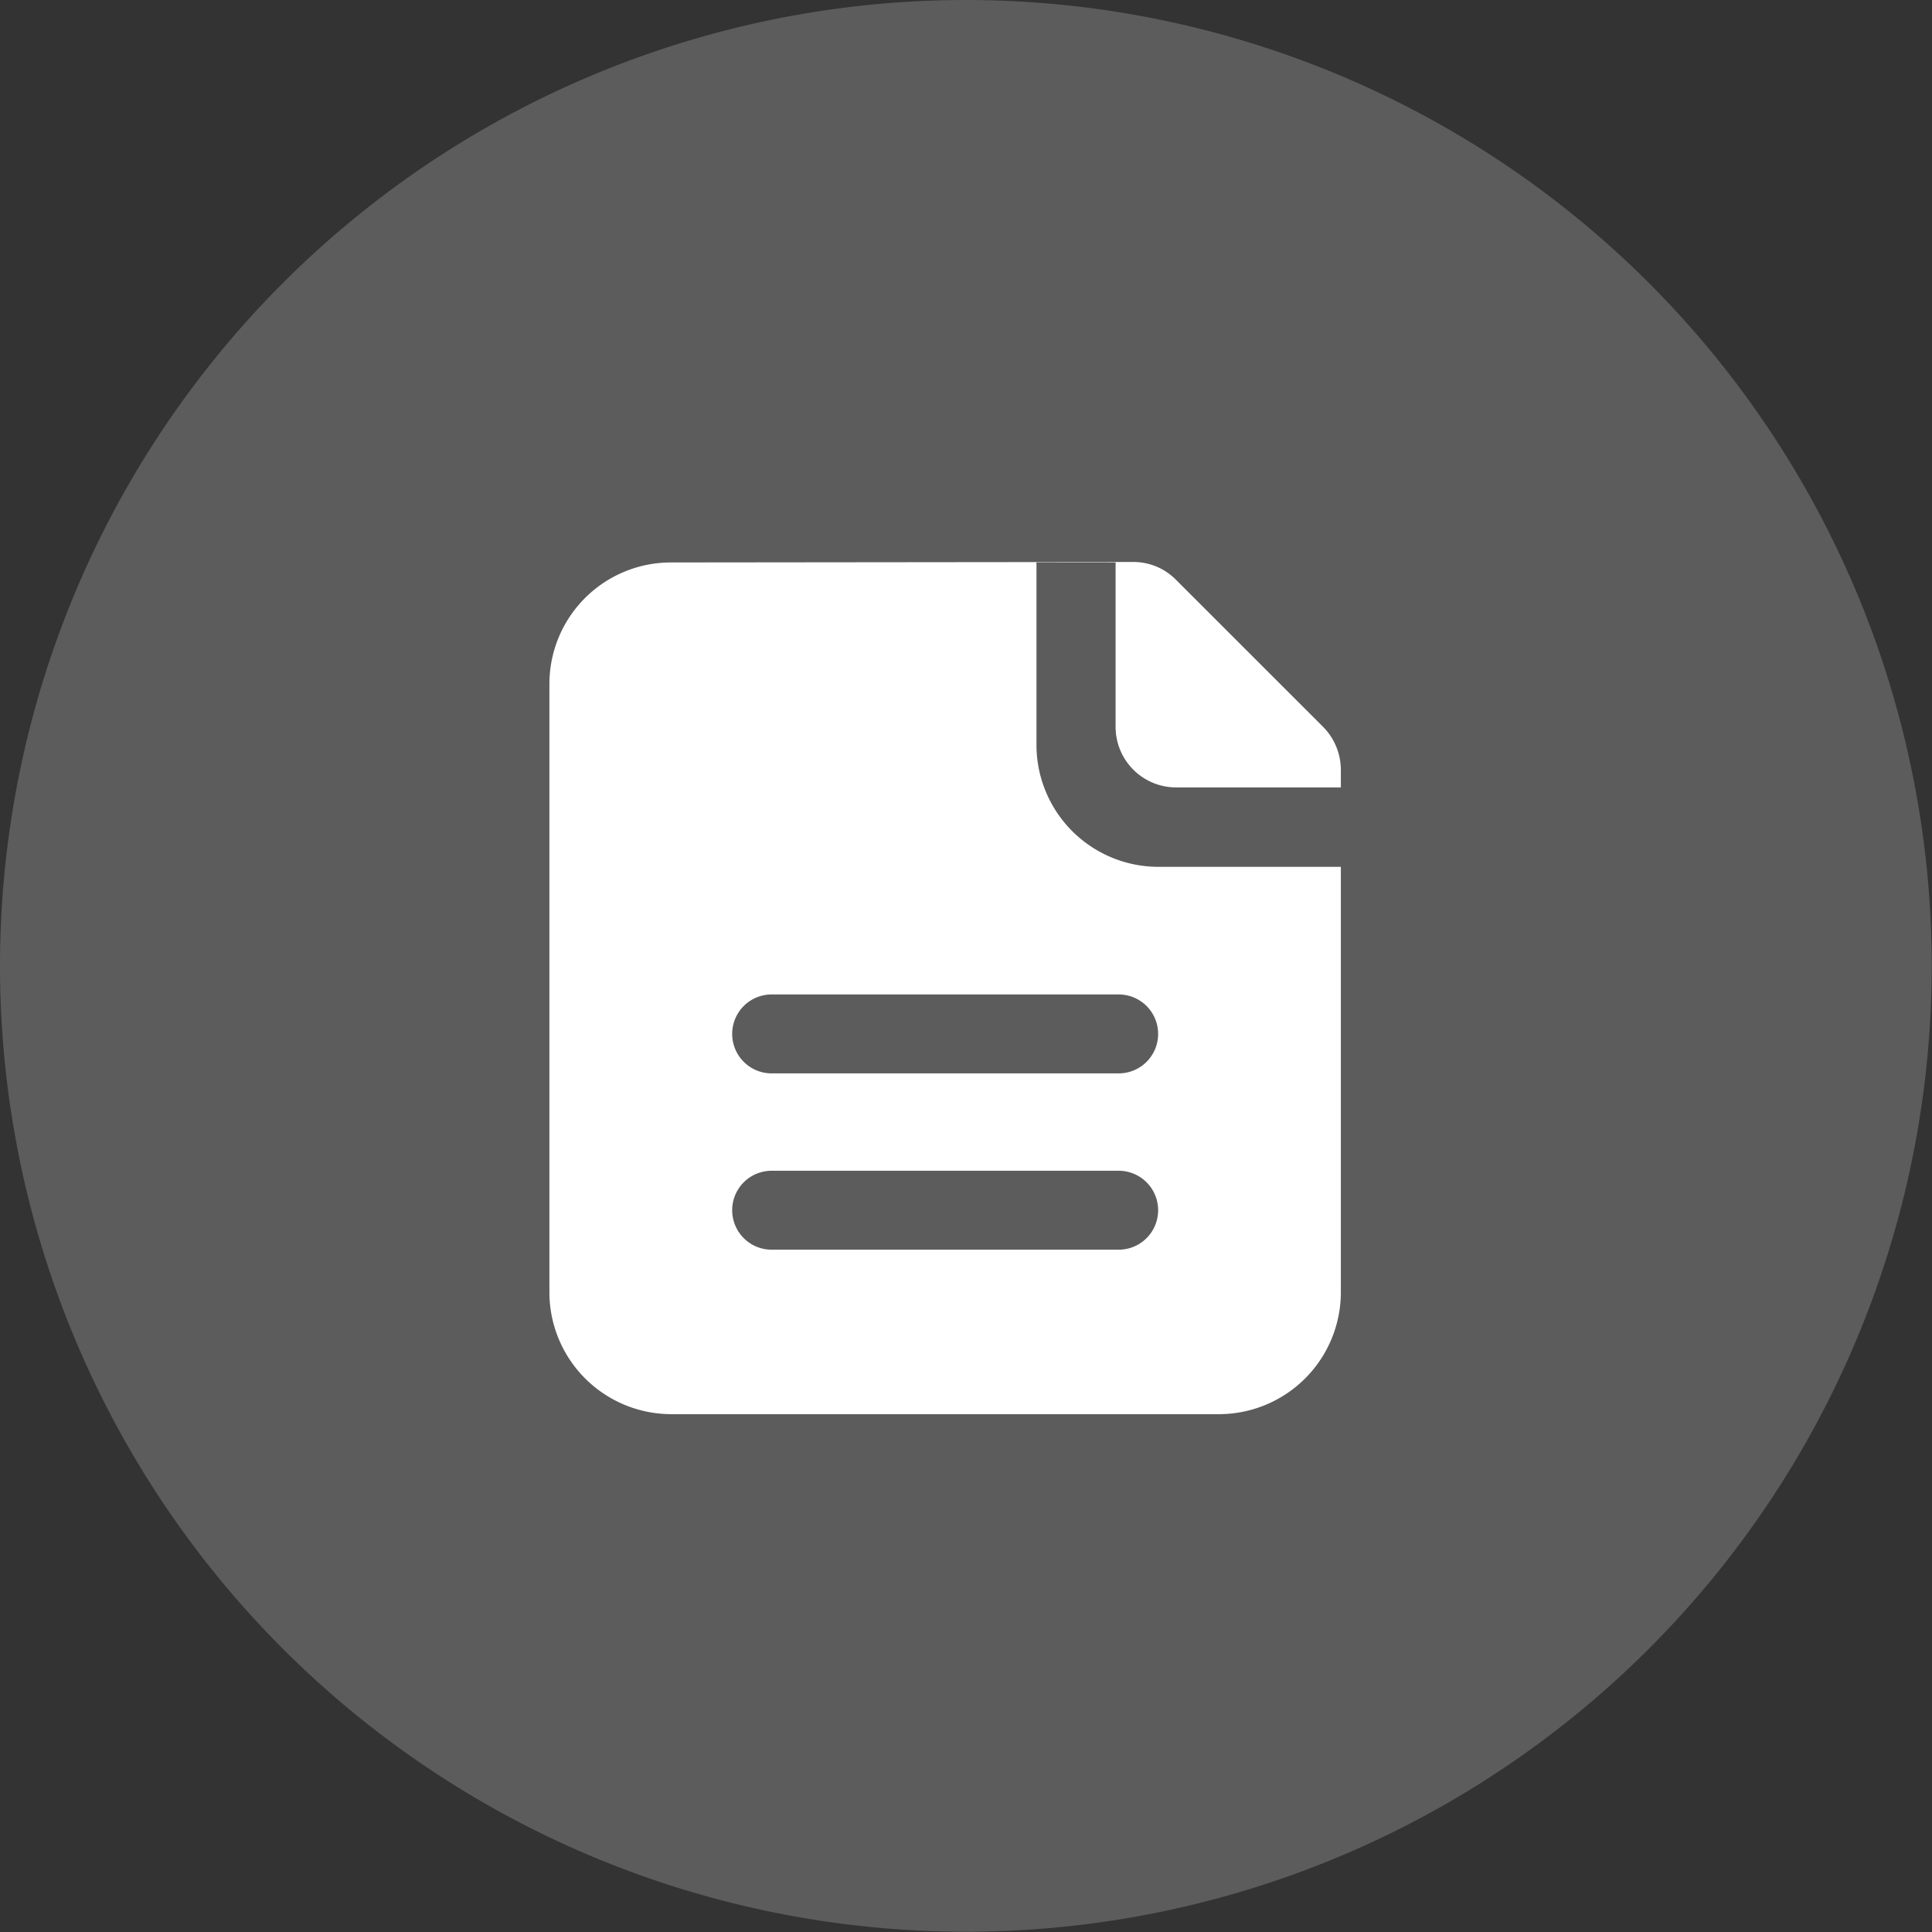 <svg id="内容电商_拷贝" data-name="内容电商 拷贝" xmlns="http://www.w3.org/2000/svg" width="40.876" height="40.88" viewBox="0 0 40.876 40.88">
  <rect x="0" y="0" width="40.876" height="40.88" fill="#333333" stroke="none"/>
  <defs>
    <style>
      .cls-1, .cls-2 {
        fill: #fff;
        fill-rule: evenodd;
      }

      .cls-1 {
        fill-opacity: 0.2;
      }
    </style>
  </defs>
  <path id="椭圆_12" data-name="椭圆 12" class="cls-1" d="M472,1726a20.435,20.435,0,1,1-20.438,20.44A20.439,20.439,0,0,1,472,1726Z" transform="translate(-451.562 -1726)"/>
  <path id="形状_751" data-name="形状 751" class="cls-2" d="M479.931,1742.66h-3.478a1.282,1.282,0,0,1-1.288-1.28v-3.48h-1.674v3.86a2.581,2.581,0,0,0,2.576,2.58h3.864v9a2.581,2.581,0,0,1-2.576,2.58H465.762a2.581,2.581,0,0,1-2.576-2.58v-12.87a2.571,2.571,0,0,1,2.574-2.57l9.771-.01a1.262,1.262,0,0,1,.915.38l3.111,3.11a1.3,1.3,0,0,1,.374.91v0.37Zm-12.043,4.38a0.835,0.835,0,1,0,0,1.67h7.342a0.835,0.835,0,1,0,0-1.67h-7.342Zm0,3.73a0.835,0.835,0,1,0,0,1.67h7.342a0.835,0.835,0,1,0,0-1.67h-7.342Zm0,0" transform="translate(-451.562 -1726)"/>
</svg>
